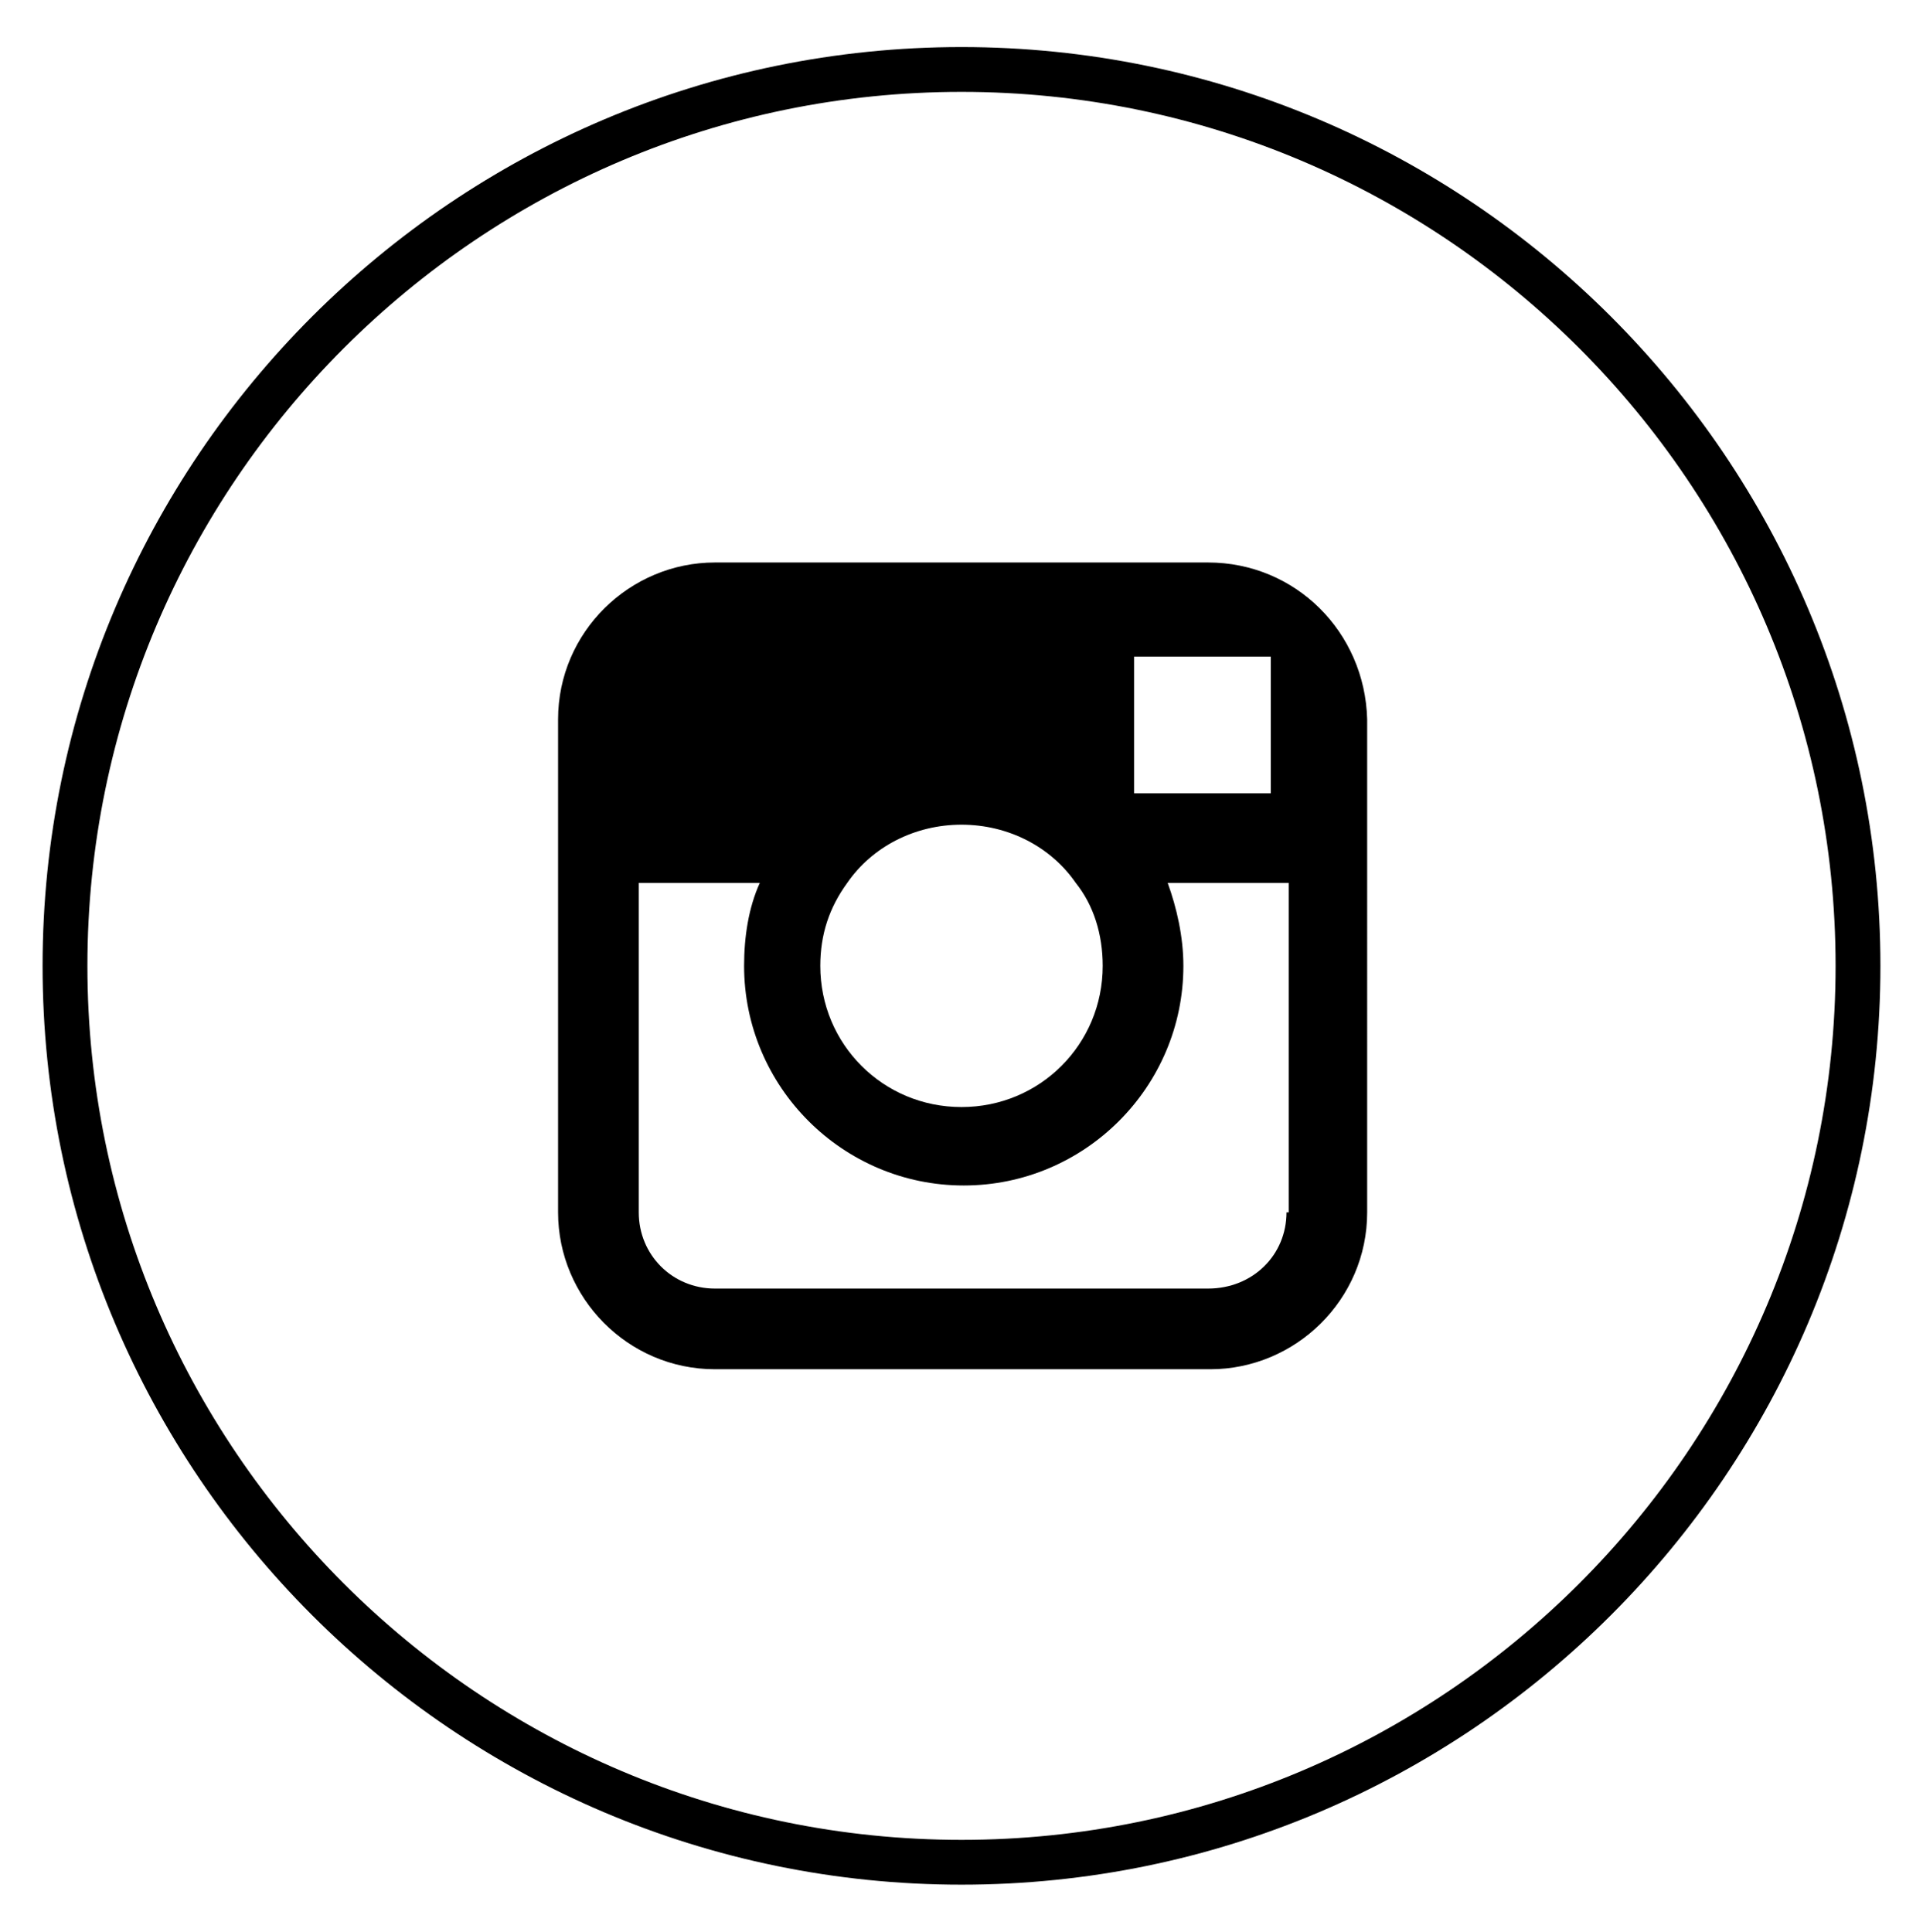<?xml version="1.0" encoding="utf-8"?>
<!-- Generator: Adobe Illustrator 23.0.3, SVG Export Plug-In . SVG Version: 6.00 Build 0)  -->
<svg version="1.1" id="Icons" xmlns="http://www.w3.org/2000/svg" xmlns:xlink="http://www.w3.org/1999/xlink" x="0px" y="0px"
	 viewBox="0 0 85.8 86.2" style="enable-background:new 0 0 85.8 86.2;" xml:space="preserve">
<style type="text/css">
	.st0{display:none;}
	.st1{display:inline;}
</style>
<g class="st0">
	<path class="st1" d="M42.9,84.1c-22.6,0-41-18.4-41-41s18.4-41,41-41c22.6,0,41,18.4,41,41S65.5,84.1,42.9,84.1z M42.9,4.1
		c-21.5,0-39,17.5-39,39s17.5,39,39,39c21.5,0,39-17.5,39-39S64.4,4.1,42.9,4.1z"/>
	<path class="st1" d="M34.2,37h3.7v-3.6c0-1.6,0-4.1,1.2-5.6c1.2-1.6,2.9-2.7,5.8-2.7c4.7,0,6.7,0.7,6.7,0.7l-0.9,5.5
		c0,0-1.6-0.4-3-0.4c-1.4,0-2.7,0.5-2.7,2V37h5.9l-0.4,5.4h-5.5v18.7h-7V42.4h-3.7V37z"/>
</g>
<g class="st0">
	<path class="st1" d="M42.9,84.1c-22.6,0-41-18.4-41-41s18.4-41,41-41c22.6,0,41,18.4,41,41S65.5,84.1,42.9,84.1z M42.9,4.1
		c-21.5,0-39,17.5-39,39s17.5,39,39,39c21.5,0,39-17.5,39-39S64.4,4.1,42.9,4.1z"/>
	<path class="st1" d="M60.9,33.9c-1.3,0.6-2.7,1-4.2,1.2c1.5-0.9,2.7-2.4,3.2-4.1c-1.4,0.8-3,1.5-4.7,1.8c-1.3-1.4-3.3-2.3-5.4-2.3
		c-4.1,0-7.4,3.3-7.4,7.4c0,0.6,0.1,1.1,0.2,1.7c-6.1-0.3-11.6-3.2-15.2-7.7c-0.6,1.1-1,2.4-1,3.7c0,2.6,1.3,4.8,3.3,6.1
		c-1.2,0-2.3-0.4-3.3-0.9v0.1c0,3.6,2.5,6.6,5.9,7.2c-0.6,0.2-1.3,0.3-1.9,0.3c-0.5,0-0.9,0-1.4-0.1c0.9,2.9,3.7,5.1,6.9,5.1
		c-2.5,2-5.7,3.2-9.2,3.2c-0.6,0-1.2,0-1.8-0.1c3.3,2.1,7.2,3.3,11.3,3.3c13.6,0,21-11.3,21-21c0-0.3,0-0.6,0-1
		C58.6,36.7,59.9,35.4,60.9,33.9"/>
</g>
<g class="st0">
	<path class="st1" d="M42.9,84.1c-22.6,0-41-18.4-41-41c0-22.6,18.4-41,41-41c22.6,0,41,18.4,41,41C83.9,65.7,65.5,84.1,42.9,84.1z
		 M42.9,4.1c-21.5,0-39,17.5-39,39c0,21.5,17.5,39,39,39c21.5,0,39-17.5,39-39C81.9,21.6,64.4,4.1,42.9,4.1z"/>
	<path class="st1" d="M50.3,31v6.9c-0.2,0.2-0.4,0.4-0.6,0.5c-0.2,0.1-0.4,0.2-0.5,0.2c-0.2,0-0.3-0.1-0.4-0.1
		c-0.1-0.1-0.1-0.3-0.1-0.5V31h-1.9v7.5c0,0.5,0.1,0.9,0.3,1.2c0.2,0.3,0.5,0.4,1,0.4c0.4,0,0.7-0.1,1.1-0.3
		c0.4-0.2,0.7-0.5,1.1-0.9v1h1.9v-9H50.3z M44.6,31.4c-0.5-0.5-1.1-0.7-1.9-0.7c-0.8,0-1.5,0.2-2,0.6c-0.5,0.4-0.7,1-0.7,1.7v4.7
		c0,0.8,0.3,1.4,0.7,1.8c0.5,0.5,1.1,0.7,1.9,0.7c0.8,0,1.5-0.2,2-0.7c0.5-0.4,0.7-1,0.7-1.8v-4.7C45.3,32.4,45.1,31.8,44.6,31.4z
		 M43.4,37.9c0,0.2-0.1,0.4-0.2,0.6c-0.1,0.1-0.3,0.2-0.6,0.2c-0.2,0-0.4-0.1-0.6-0.2c-0.1-0.1-0.2-0.3-0.2-0.6v-4.9
		c0-0.2,0.1-0.4,0.2-0.5c0.1-0.1,0.3-0.2,0.5-0.2c0.2,0,0.4,0.1,0.6,0.2c0.1,0.1,0.2,0.3,0.2,0.5V37.9z M37.7,27.7l-1.3,4.9h-0.1
		l-1.3-4.9h-2.1l2.5,7.4V40h2.1v-5.1l2.4-7.2H37.7z M52.1,49.3c0.1,0.1,0.2,0.4,0.2,0.7v0.8h-1.4V50c0-0.3,0-0.6,0.2-0.7
		c0.1-0.1,0.3-0.2,0.6-0.2C51.9,49.1,52,49.2,52.1,49.3z M46.4,49.3c-0.1-0.1-0.3-0.2-0.5-0.2c-0.1,0-0.2,0-0.3,0.1
		c-0.1,0.1-0.2,0.1-0.3,0.3v5.1c0.1,0.1,0.3,0.2,0.4,0.3c0.1,0.1,0.3,0.1,0.4,0.1c0.2,0,0.4-0.1,0.5-0.2c0.1-0.1,0.1-0.3,0.1-0.6
		v-4.2C46.6,49.6,46.6,49.4,46.4,49.3z M46.4,49.3c-0.1-0.1-0.3-0.2-0.5-0.2c-0.1,0-0.2,0-0.3,0.1c-0.1,0.1-0.2,0.1-0.3,0.3v5.1
		c0.1,0.1,0.3,0.2,0.4,0.3c0.1,0.1,0.3,0.1,0.4,0.1c0.2,0,0.4-0.1,0.5-0.2c0.1-0.1,0.1-0.3,0.1-0.6v-4.2
		C46.6,49.6,46.6,49.4,46.4,49.3z M55.8,42.9H30c-2.8,0-5.1,2.3-5.1,5.2v5.2c0,2.8,2.3,5.1,5.1,5.1h25.7c2.8,0,5.1-2.3,5.1-5.1v-5.2
		C60.9,45.3,58.6,42.9,55.8,42.9z M37,46.6H35v9.5h-1.9v-9.5h-1.9v-1.6H37V46.6z M42.4,56.1h-1.7v-0.9c-0.3,0.3-0.6,0.6-0.9,0.8
		c-0.3,0.2-0.6,0.3-0.9,0.3c-0.4,0-0.7-0.1-0.9-0.4c-0.2-0.2-0.3-0.6-0.3-1.1v-6.9h1.6v6.3c0,0.2,0,0.3,0.1,0.4
		c0.1,0.1,0.2,0.1,0.3,0.1c0.1,0,0.3-0.1,0.5-0.2c0.2-0.1,0.4-0.3,0.5-0.4v-6.2h1.7V56.1z M48.3,54.4c0,0.6-0.1,1-0.4,1.3
		c-0.3,0.3-0.6,0.5-1.1,0.5c-0.3,0-0.6-0.1-0.9-0.2c-0.3-0.1-0.5-0.3-0.7-0.6v0.6h-1.7V44.9h1.7v3.6c0.2-0.2,0.5-0.4,0.7-0.6
		c0.3-0.1,0.5-0.2,0.8-0.2c0.5,0,0.9,0.2,1.2,0.5c0.3,0.3,0.4,0.9,0.4,1.5V54.4z M54,52.2h-3.1v1.5c0,0.4,0,0.7,0.1,0.9
		c0.1,0.2,0.3,0.3,0.6,0.3c0.3,0,0.5-0.1,0.6-0.2c0.1-0.1,0.2-0.5,0.2-0.9v-0.4H54v0.4c0,0.9-0.2,1.5-0.6,1.9
		c-0.4,0.4-1,0.6-1.8,0.6c-0.7,0-1.3-0.2-1.7-0.7c-0.4-0.5-0.6-1.1-0.6-1.9v-3.7c0-0.7,0.2-1.3,0.7-1.7c0.5-0.4,1.1-0.7,1.8-0.7
		c0.7,0,1.3,0.2,1.7,0.6c0.4,0.4,0.6,1,0.6,1.8V52.2z M45.9,49.1c-0.1,0-0.2,0-0.3,0.1c-0.1,0.1-0.2,0.1-0.3,0.3v5.1
		c0.1,0.1,0.3,0.2,0.4,0.3c0.1,0.1,0.3,0.1,0.4,0.1c0.2,0,0.4-0.1,0.5-0.2c0.1-0.1,0.1-0.3,0.1-0.6v-4.2c0-0.3-0.1-0.5-0.2-0.6
		C46.3,49.1,46.2,49.1,45.9,49.1z M46.4,49.3c-0.1-0.1-0.3-0.2-0.5-0.2c-0.1,0-0.2,0-0.3,0.1c-0.1,0.1-0.2,0.1-0.3,0.3v5.1
		c0.1,0.1,0.3,0.2,0.4,0.3c0.1,0.1,0.3,0.1,0.4,0.1c0.2,0,0.4-0.1,0.5-0.2c0.1-0.1,0.1-0.3,0.1-0.6v-4.2
		C46.6,49.6,46.6,49.4,46.4,49.3z M46.4,49.3c-0.1-0.1-0.3-0.2-0.5-0.2c-0.1,0-0.2,0-0.3,0.1c-0.1,0.1-0.2,0.1-0.3,0.3v5.1
		c0.1,0.1,0.3,0.2,0.4,0.3c0.1,0.1,0.3,0.1,0.4,0.1c0.2,0,0.4-0.1,0.5-0.2c0.1-0.1,0.1-0.3,0.1-0.6v-4.2
		C46.6,49.6,46.6,49.4,46.4,49.3z"/>
</g>
<g>
	<path d="M42.9,84.1c-22.6,0-41-18.4-41-41s18.4-41,41-41c22.6,0,41,18.4,41,41S65.5,84.1,42.9,84.1z M42.9,4.1
		c-21.5,0-39,17.5-39,39s17.5,39,39,39s39-17.5,39-39S64.4,4.1,42.9,4.1z"/>
	<path d="M53.9,25.1H31.9c-3.8,0-7,3.1-7,7v7.3v14.7c0,3.8,3.1,7,7,7h22.1c3.8,0,7-3.1,7-7V39.4v-7.3C60.9,28.2,57.8,25.1,53.9,25.1
		z M55.9,29.3l0.8,0v0.8v5.3l-6.1,0l0-6.1L55.9,29.3z M37.8,39.4c1.1-1.6,3-2.6,5.1-2.6c2.1,0,4,1,5.1,2.6c0.8,1,1.2,2.3,1.2,3.7
		c0,3.5-2.8,6.3-6.3,6.3c-3.5,0-6.3-2.8-6.3-6.3C36.6,41.7,37,40.5,37.8,39.4z M57.4,54.1c0,1.9-1.5,3.4-3.5,3.4H31.9
		c-1.9,0-3.4-1.5-3.4-3.4V39.4h5.4c-0.5,1.1-0.7,2.4-0.7,3.7c0,5.4,4.4,9.8,9.8,9.8c5.4,0,9.8-4.4,9.8-9.8c0-1.3-0.3-2.6-0.7-3.7
		h5.4V54.1z"/>
</g>
<g class="st0">
	<path class="st1" d="M42.9,84.1c-22.6,0-41-18.4-41-41s18.4-41,41-41c22.6,0,41,18.4,41,41S65.5,84.1,42.9,84.1z M42.9,4.1
		c-21.5,0-39,17.5-39,39s17.5,39,39,39s39-17.5,39-39S64.4,4.1,42.9,4.1z"/>
	<path class="st1" d="M32.8,58h-7V35.5h7V58z M29.1,32.7L29.1,32.7c-2.6,0-4.2-1.7-4.2-3.9c0-2.2,1.7-3.9,4.3-3.9
		c2.6,0,4.2,1.7,4.2,3.9C33.4,31,31.8,32.7,29.1,32.7z M60.9,58h-8V46.4c0-3-1.2-5.1-4-5.1c-2.1,0-3.3,1.4-3.8,2.8
		c-0.2,0.5-0.2,1.2-0.2,1.8V58h-7.9c0,0,0.1-20.6,0-22.5H45v3.5c0.5-1.5,3-3.7,7-3.7c5,0,8.9,3.2,8.9,10.2V58z"/>
</g>
</svg>
